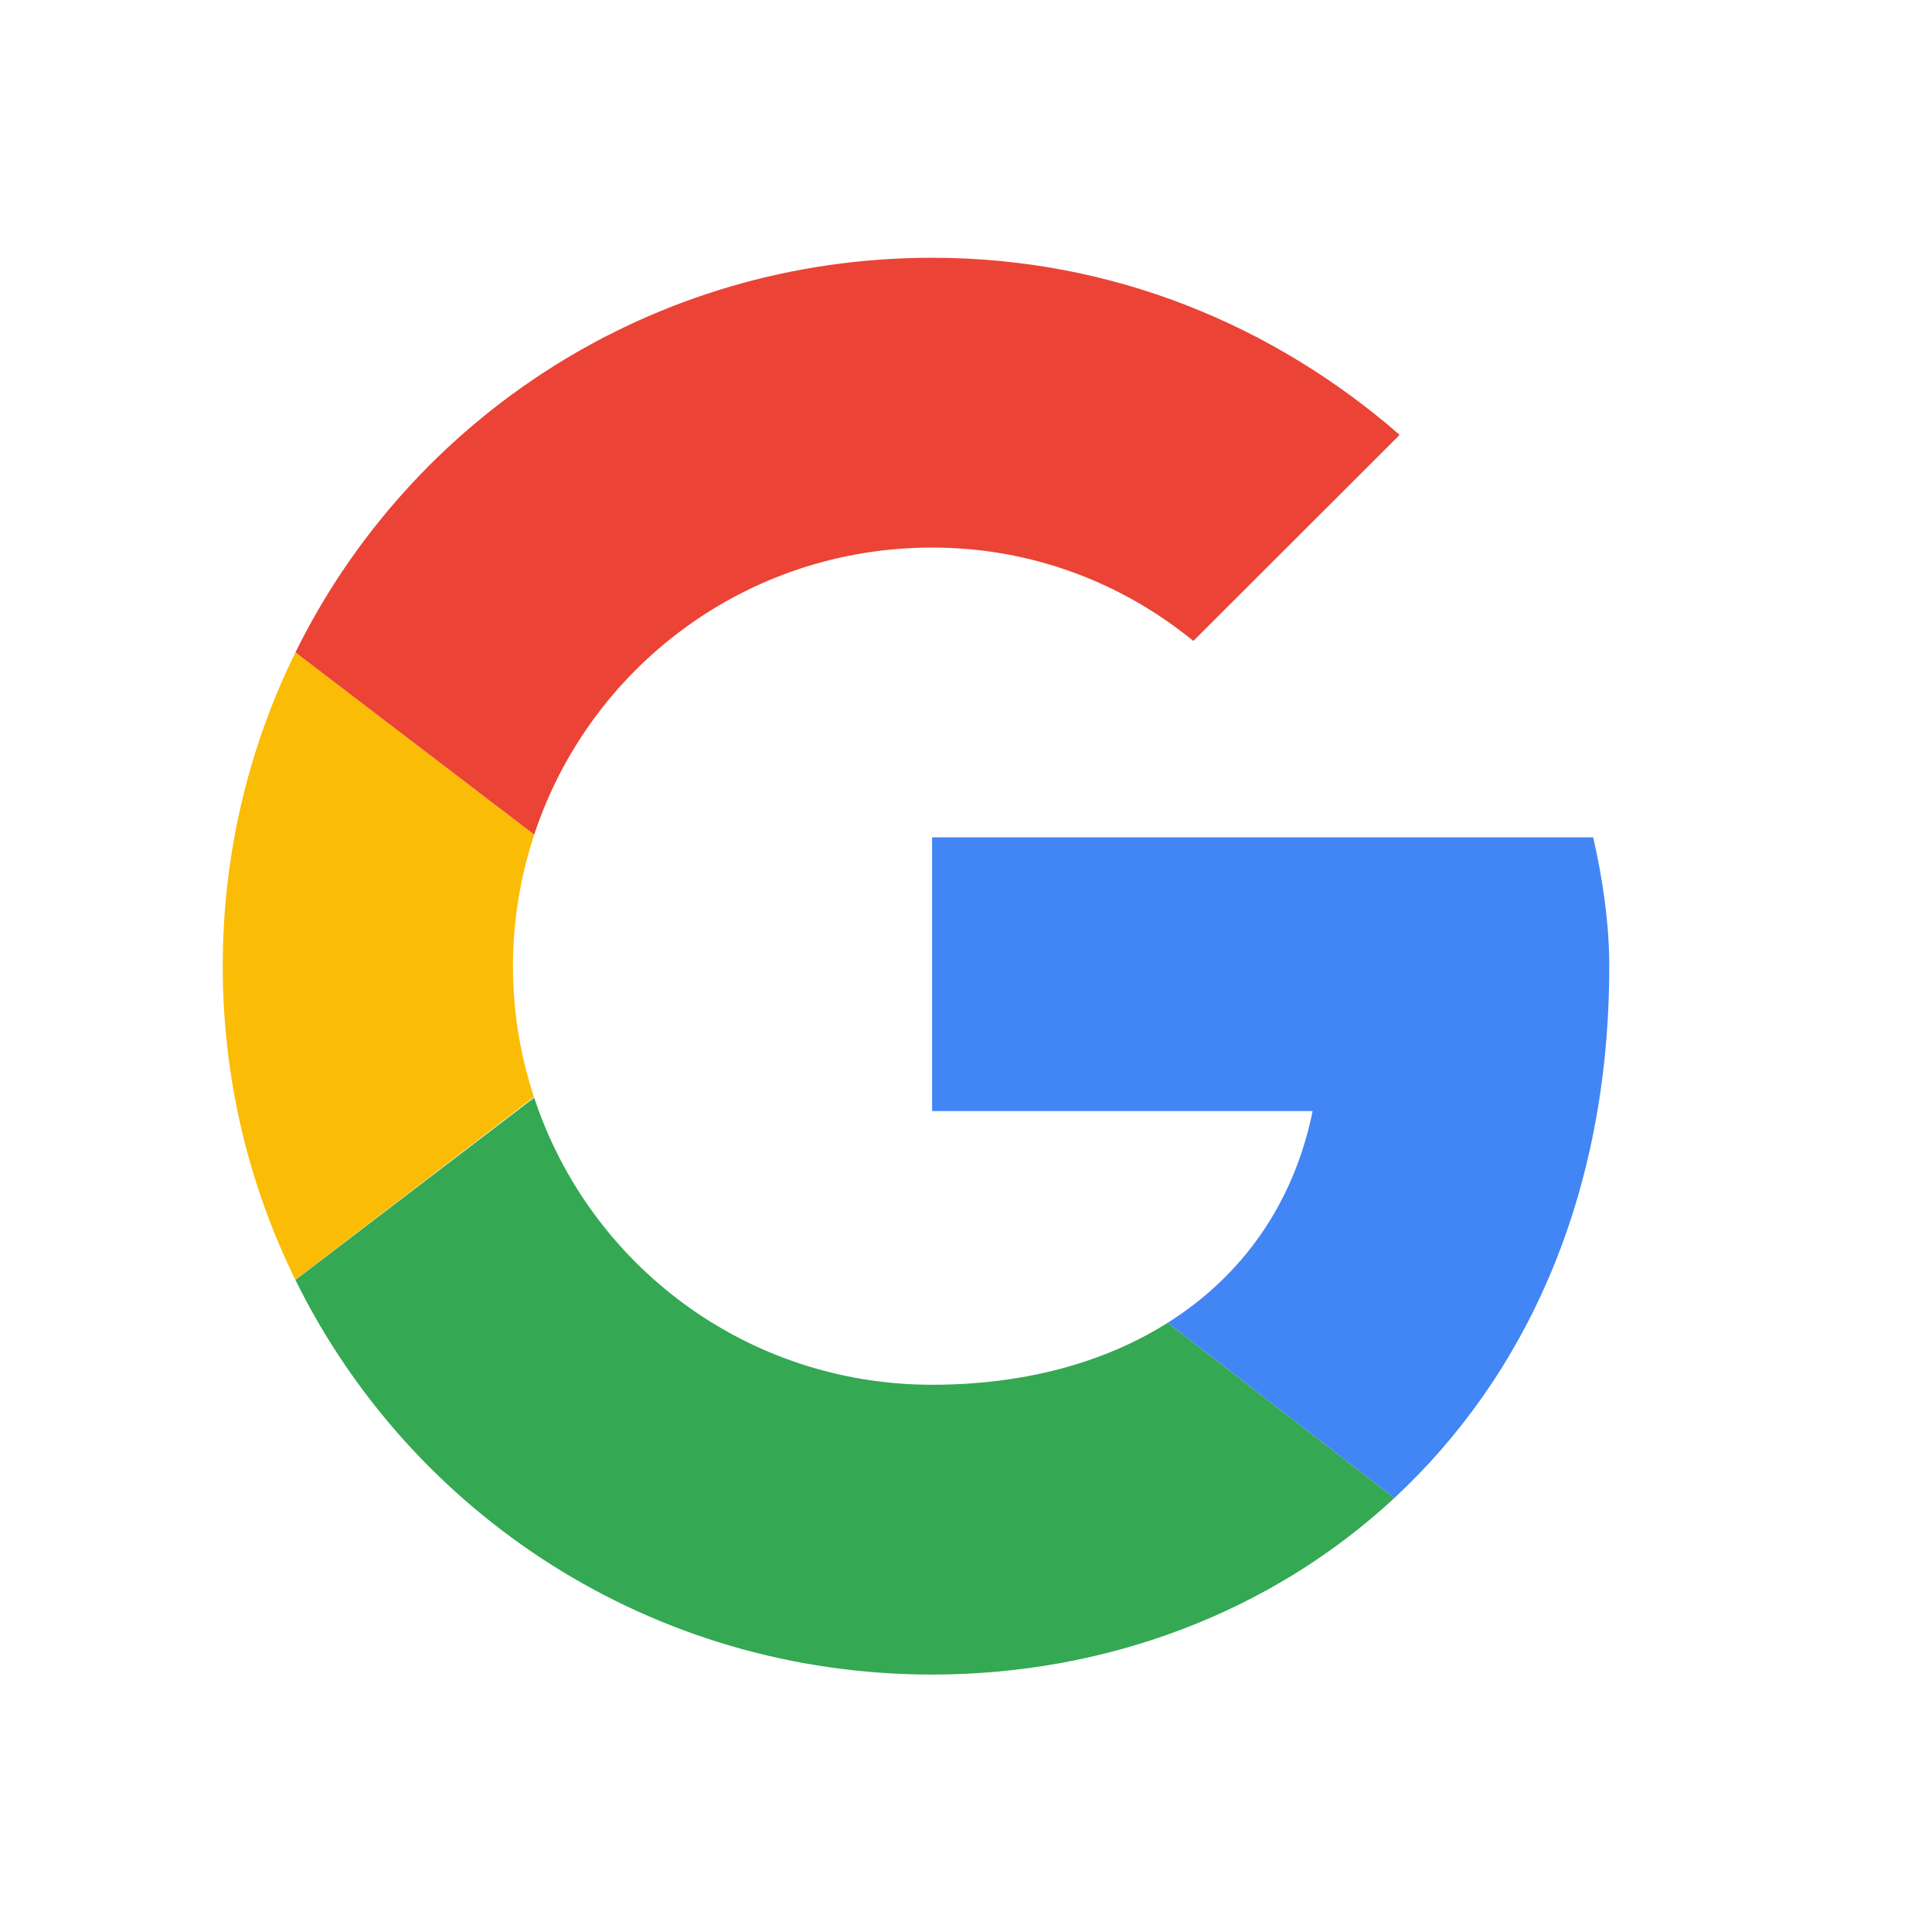 <svg width="24" height="24" viewBox="0 0 24 24" fill="none" xmlns="http://www.w3.org/2000/svg">
    <g clip-path="url(#clip0_7111_6298)">
        <path fill-rule="evenodd" clip-rule="evenodd"
            d="M6.372 12.002C6.372 11.43 6.467 10.882 6.636 10.368L3.67 8.104C3.092 9.277 2.767 10.6 2.767 12.002C2.767 13.403 3.092 14.725 3.669 15.898L6.633 13.628C6.465 13.117 6.372 12.571 6.372 12.002Z"
            fill="#FBBC05" />
        <path fill-rule="evenodd" clip-rule="evenodd"
            d="M11.579 6.802C12.821 6.802 13.943 7.242 14.824 7.962L17.387 5.402C15.825 4.042 13.822 3.202 11.579 3.202C8.097 3.202 5.104 5.194 3.67 8.104L6.636 10.368C7.32 8.294 9.268 6.802 11.579 6.802Z"
            fill="#EB4335" />
        <path fill-rule="evenodd" clip-rule="evenodd"
            d="M11.579 17.202C9.268 17.202 7.32 15.71 6.636 13.636L3.67 15.9C5.104 18.81 8.097 20.802 11.579 20.802C13.729 20.802 15.781 20.039 17.321 18.609L14.506 16.432C13.711 16.933 12.711 17.202 11.579 17.202Z"
            fill="#34A853" />
        <path fill-rule="evenodd" clip-rule="evenodd"
            d="M19.991 12.002C19.991 11.482 19.911 10.922 19.791 10.402H11.579V13.802H16.306C16.07 14.961 15.426 15.852 14.506 16.432L17.321 18.609C18.939 17.107 19.991 14.87 19.991 12.002Z"
            fill="#4285F4" />
    </g>
    <defs>
        <clipPath id="clip0_7111_6298">
            <rect width="17.625" height="18" fill="white" transform="translate(2.688 3)" />
        </clipPath>
    </defs>
</svg>